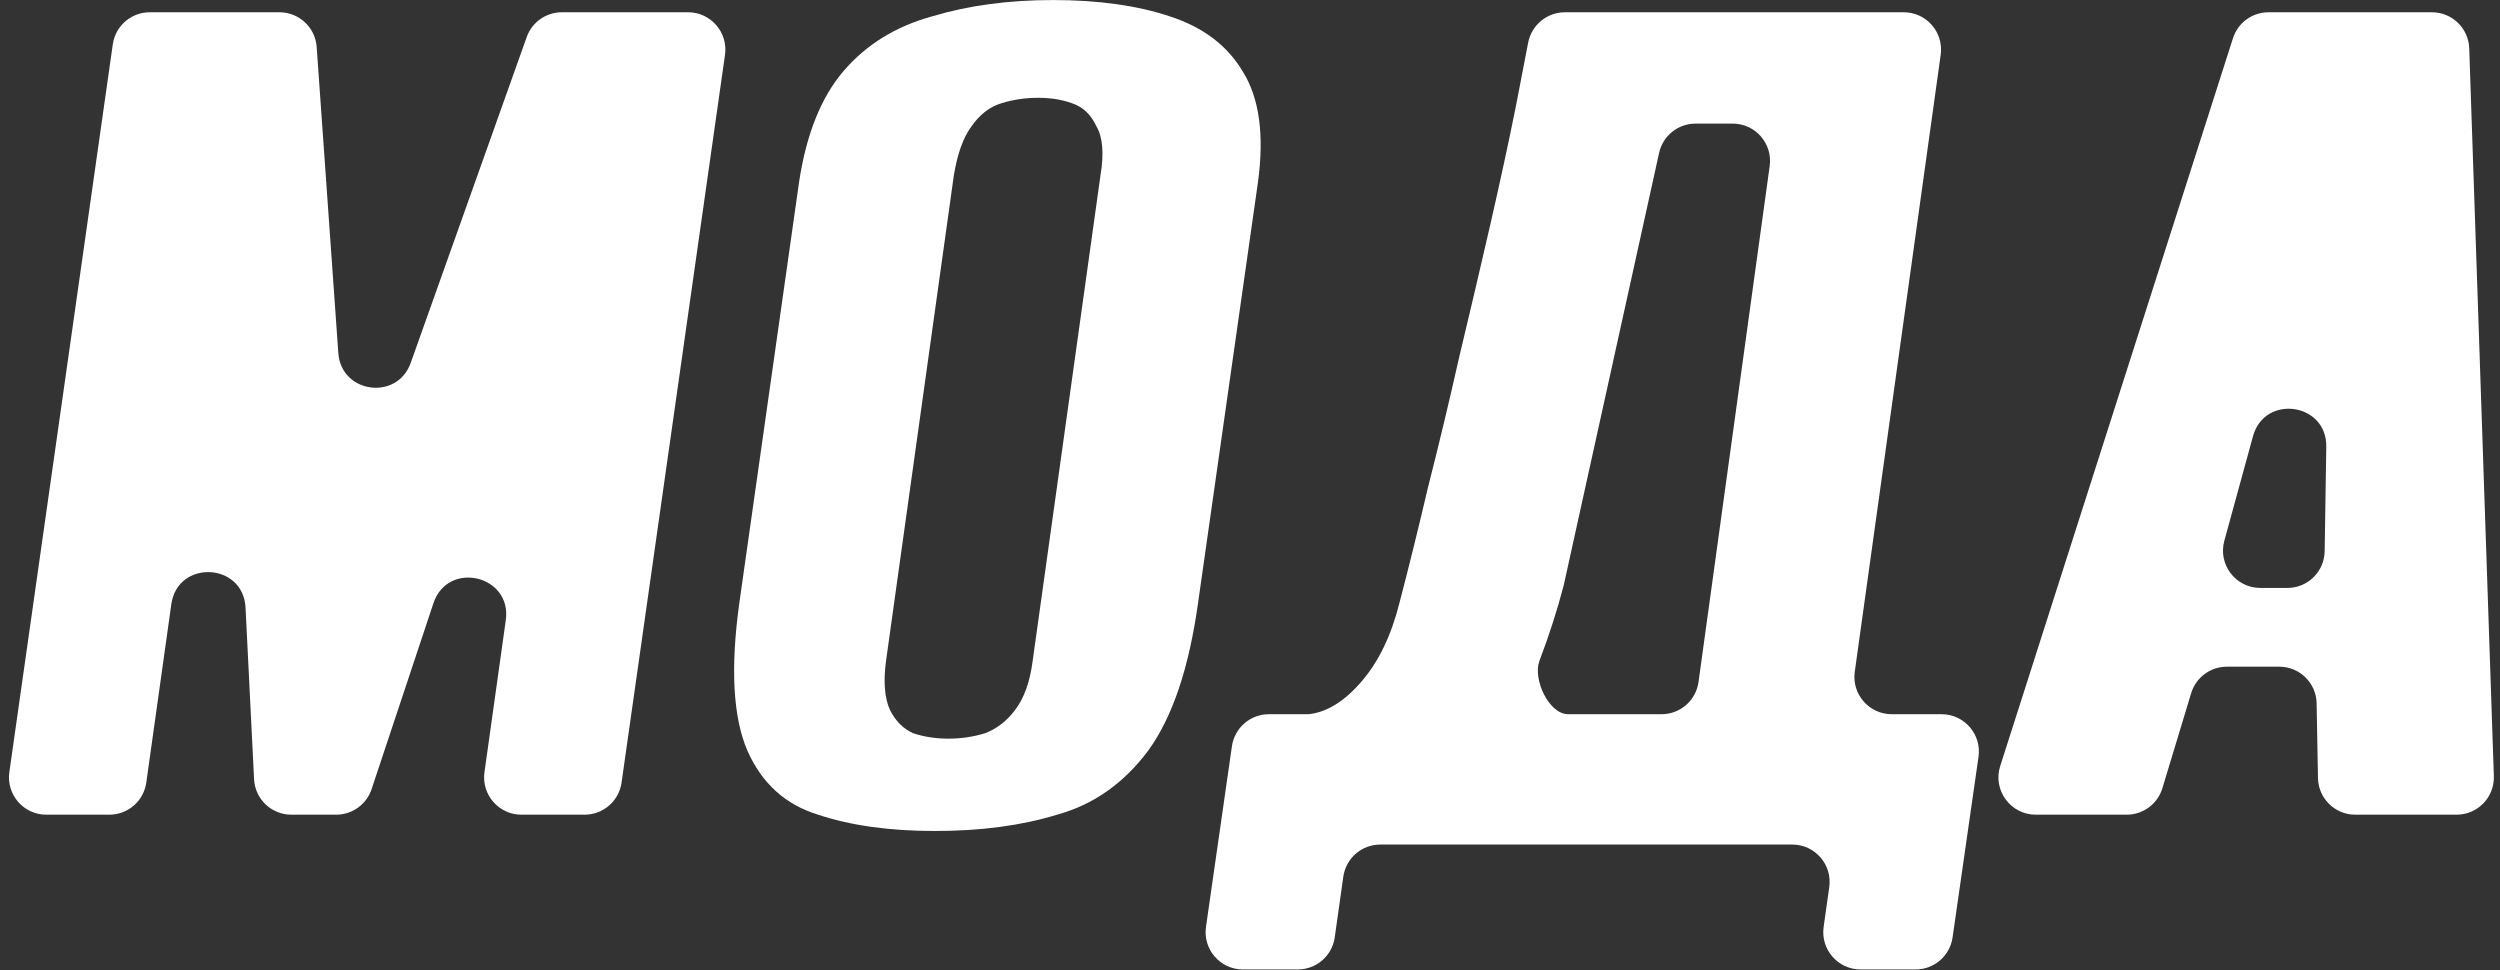 <svg xmlns="http://www.w3.org/2000/svg" width="402" height="156" viewBox="0 0 402 156" fill="none">
  <rect x="0" y="0" width="402" height="156" fill="#333333" stroke="none"/>
  <path d="M327.351 131.002C323.286 131.002 320.398 127.045 321.636 123.174L359.062 6.145C359.856 3.659 362.167 1.973 364.776 1.973H391.055C394.29 1.973 396.943 4.537 397.052 7.77L401.012 124.799C401.127 128.19 398.409 131.002 395.016 131.002H378.731C375.46 131.002 372.792 128.382 372.732 125.112L372.512 113.094C372.452 109.824 369.784 107.204 366.513 107.204H358.08C355.436 107.204 353.104 108.935 352.338 111.466L347.713 126.74C346.947 129.271 344.615 131.002 341.971 131.002H327.351ZM357.672 86.955C356.626 90.774 359.499 94.542 363.459 94.542H367.806C371.084 94.542 373.755 91.912 373.806 88.635L374.067 71.822C374.177 64.772 364.146 63.343 362.282 70.142L357.672 86.955Z" fill="white"></path>
  <path d="M199.861 155.89C196.208 155.89 193.402 152.653 193.922 149.037L198.093 119.993C198.517 117.039 201.048 114.846 204.032 114.846H210.403C213.314 114.555 216.153 112.808 218.918 109.606C221.683 106.404 223.721 102.183 225.031 96.943C226.486 91.412 228.015 85.227 229.616 78.386C231.362 71.545 233.036 64.559 234.637 57.427C236.384 50.149 238.058 43.017 239.659 36.031C241.26 29.045 242.642 22.641 243.807 16.819C244.53 13.112 245.169 9.798 245.724 6.877C246.264 4.036 248.744 1.973 251.636 1.973H306.122C309.764 1.973 312.567 5.192 312.064 8.8L298.247 108.018C297.744 111.626 300.547 114.846 304.189 114.846H312.205C315.858 114.846 318.663 118.083 318.144 121.699L313.973 150.743C313.548 153.697 311.018 155.89 308.034 155.89H299.182C295.534 155.89 292.731 152.663 293.241 149.051L294.146 142.644C294.657 139.032 291.853 135.805 288.205 135.805H221.946C218.957 135.805 216.424 138.005 216.006 140.965L214.626 150.73C214.207 153.69 211.674 155.89 208.685 155.89H199.861ZM247.518 106.331C246.475 109.252 249.062 114.846 252.164 114.846H267.178C270.175 114.846 272.712 112.634 273.122 109.665L284.566 26.695C285.063 23.09 282.262 19.875 278.622 19.875H272.643C269.827 19.875 267.39 21.833 266.784 24.583L251.448 94.105C250.429 98.035 249.119 102.11 247.518 106.331V106.331Z" fill="white"></path>
  <path d="M150.325 133.622C143.048 133.622 136.789 132.748 131.549 131.002C126.31 129.401 122.525 125.98 120.197 120.74C117.868 115.355 117.431 107.423 118.887 96.943L128.493 29.263C129.657 21.549 132.059 15.582 135.697 11.361C139.336 7.14 144.067 4.229 149.888 2.628C155.71 0.881 162.187 0.008 169.319 0.008C176.597 0.008 182.855 0.881 188.095 2.628C193.48 4.374 197.41 7.358 199.884 11.579C202.504 15.8 203.305 21.695 202.286 29.263L192.68 96.725C191.224 107.35 188.532 115.355 184.602 120.74C180.672 125.98 175.796 129.401 169.974 131.002C164.298 132.748 157.748 133.622 150.325 133.622ZM152.508 118.776C154.546 118.776 156.511 118.484 158.403 117.902C160.295 117.175 161.896 115.937 163.206 114.191C164.662 112.299 165.608 109.679 166.044 106.331L176.961 28.172C177.543 24.678 177.324 22.058 176.306 20.312C175.432 18.42 174.122 17.183 172.376 16.6C170.775 16.018 168.955 15.727 166.918 15.727C164.88 15.727 162.915 16.018 161.023 16.6C159.131 17.183 157.53 18.42 156.22 20.312C154.91 22.058 153.964 24.678 153.382 28.172L142.465 106.331C142.029 109.679 142.247 112.299 143.12 114.191C143.994 115.937 145.231 117.175 146.832 117.902C148.579 118.484 150.471 118.776 152.508 118.776Z" fill="white"></path>
  <path d="M7.444 131.002C3.795 131.002 0.99 127.771 1.504 124.157L18.138 7.128C18.558 4.171 21.09 1.973 24.078 1.973H44.936C48.086 1.973 50.699 4.408 50.921 7.55L54.401 56.773C54.859 63.256 63.858 64.485 66.038 58.362L84.694 5.96C85.545 3.569 87.809 1.973 90.347 1.973H110.639C114.289 1.973 117.093 5.204 116.58 8.817L99.946 125.846C99.526 128.804 96.993 131.002 94.006 131.002H83.845C80.2 131.002 77.397 127.778 77.903 124.168L81.332 99.722C82.347 92.489 72.002 90.064 69.697 96.995L59.753 126.895C58.937 129.347 56.643 131.002 54.059 131.002H46.848C43.65 131.002 41.014 128.494 40.855 125.3L39.482 97.696C39.12 90.427 28.558 89.954 27.547 97.16L23.525 125.835C23.109 128.798 20.575 131.002 17.583 131.002H7.444Z" fill="white"></path>
</svg>
